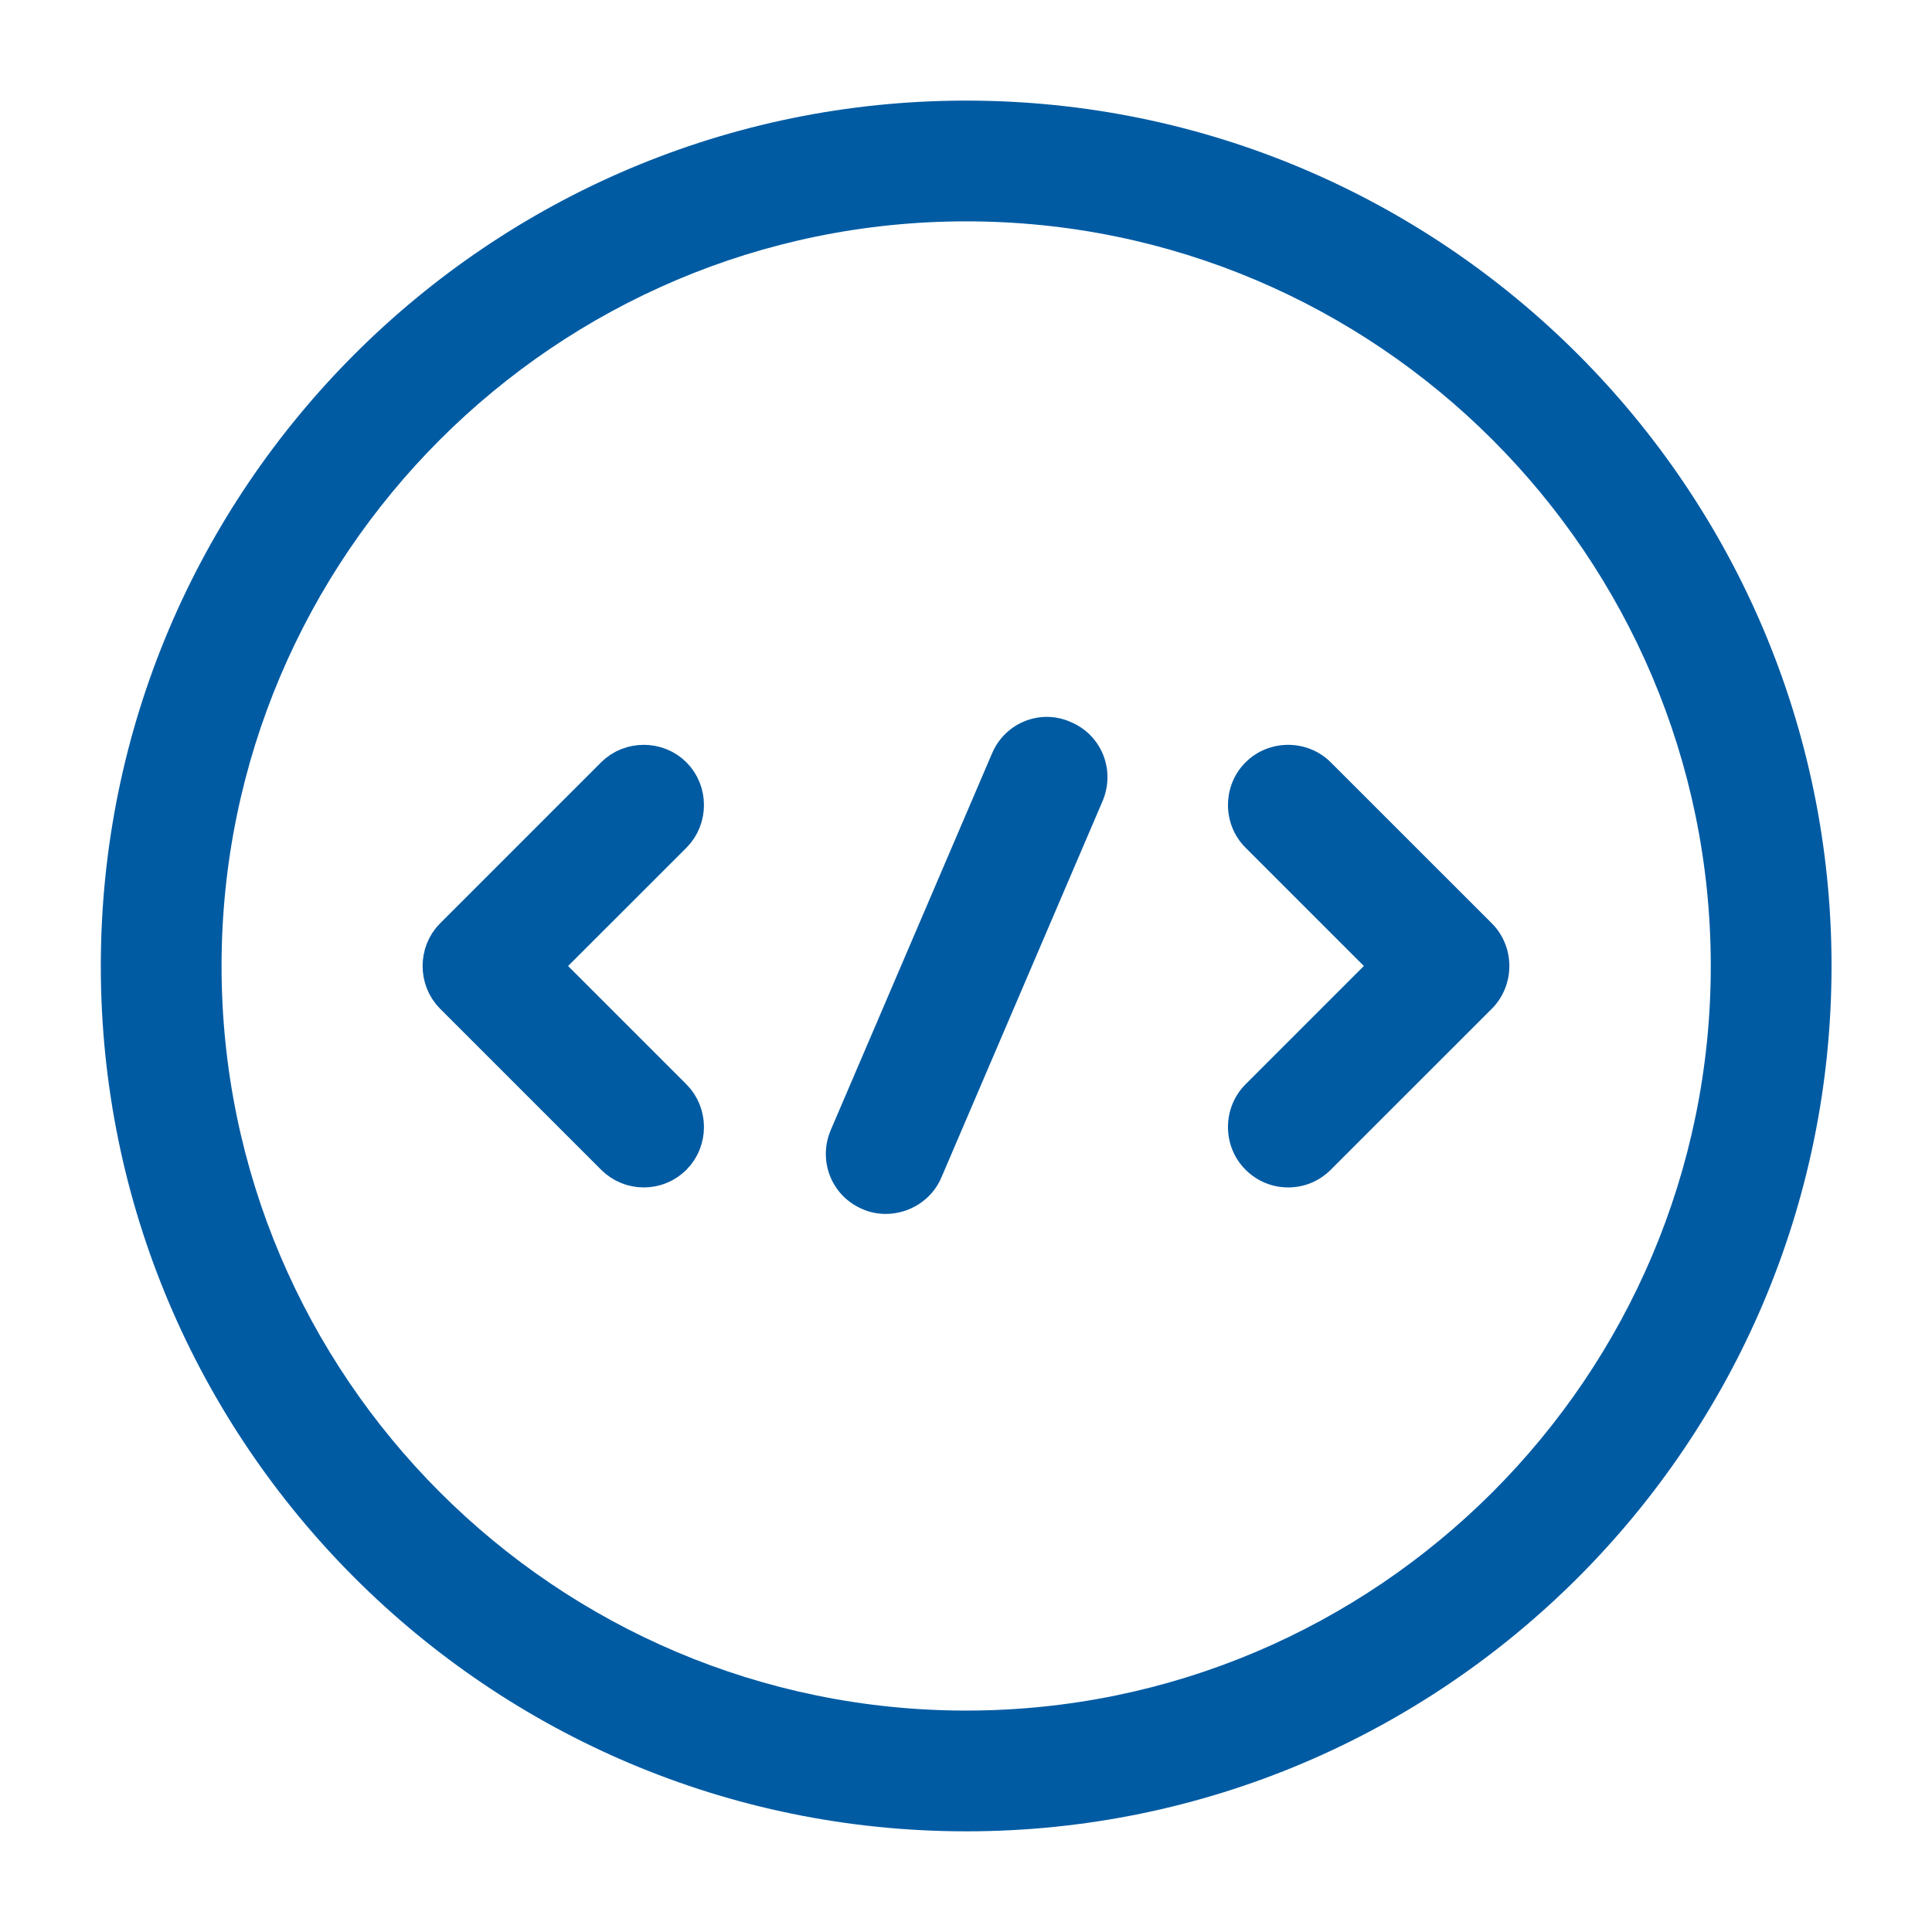 <svg width="28" height="28" viewBox="0 0 28 28" fill="none" xmlns="http://www.w3.org/2000/svg">
<path d="M9.065 11.402C9.208 11.259 9.452 11.259 9.595 11.402C9.738 11.545 9.738 11.789 9.595 11.932L7.526 14L7.88 14.354L9.595 16.069C9.738 16.212 9.738 16.456 9.595 16.599C9.519 16.675 9.426 16.709 9.33 16.709C9.234 16.709 9.142 16.675 9.065 16.599L6.732 14.266C6.589 14.123 6.589 13.878 6.732 13.735L9.065 11.402Z" stroke="#005BA3"/>
<path d="M18.669 17.209C18.447 17.209 18.226 17.127 18.051 16.952C17.712 16.614 17.712 16.054 18.051 15.715L19.766 14L18.051 12.285C17.712 11.947 17.712 11.387 18.051 11.049C18.389 10.71 18.949 10.71 19.287 11.049L21.621 13.382C21.959 13.72 21.959 14.28 21.621 14.619L19.287 16.952C19.112 17.127 18.891 17.209 18.669 17.209Z" fill="#005BA3"/>
<path d="M14.003 26.541C7.084 26.541 1.461 20.918 1.461 14C1.461 7.081 7.084 1.458 14.003 1.458C20.921 1.458 26.544 7.081 26.544 14C26.544 20.918 20.921 26.541 14.003 26.541ZM14.003 3.208C8.053 3.208 3.211 8.05 3.211 14C3.211 19.95 8.053 24.791 14.003 24.791C19.953 24.791 24.794 19.95 24.794 14C24.794 8.05 19.953 3.208 14.003 3.208Z" fill="#005BA3"/>
<path d="M12.837 17.593C12.72 17.593 12.604 17.57 12.499 17.523C12.055 17.336 11.845 16.823 12.044 16.368L14.377 10.92C14.564 10.476 15.077 10.266 15.52 10.465C15.964 10.651 16.174 11.165 15.975 11.62L13.642 17.068C13.502 17.395 13.175 17.593 12.837 17.593Z" fill="#005BA3"/>
</svg>
